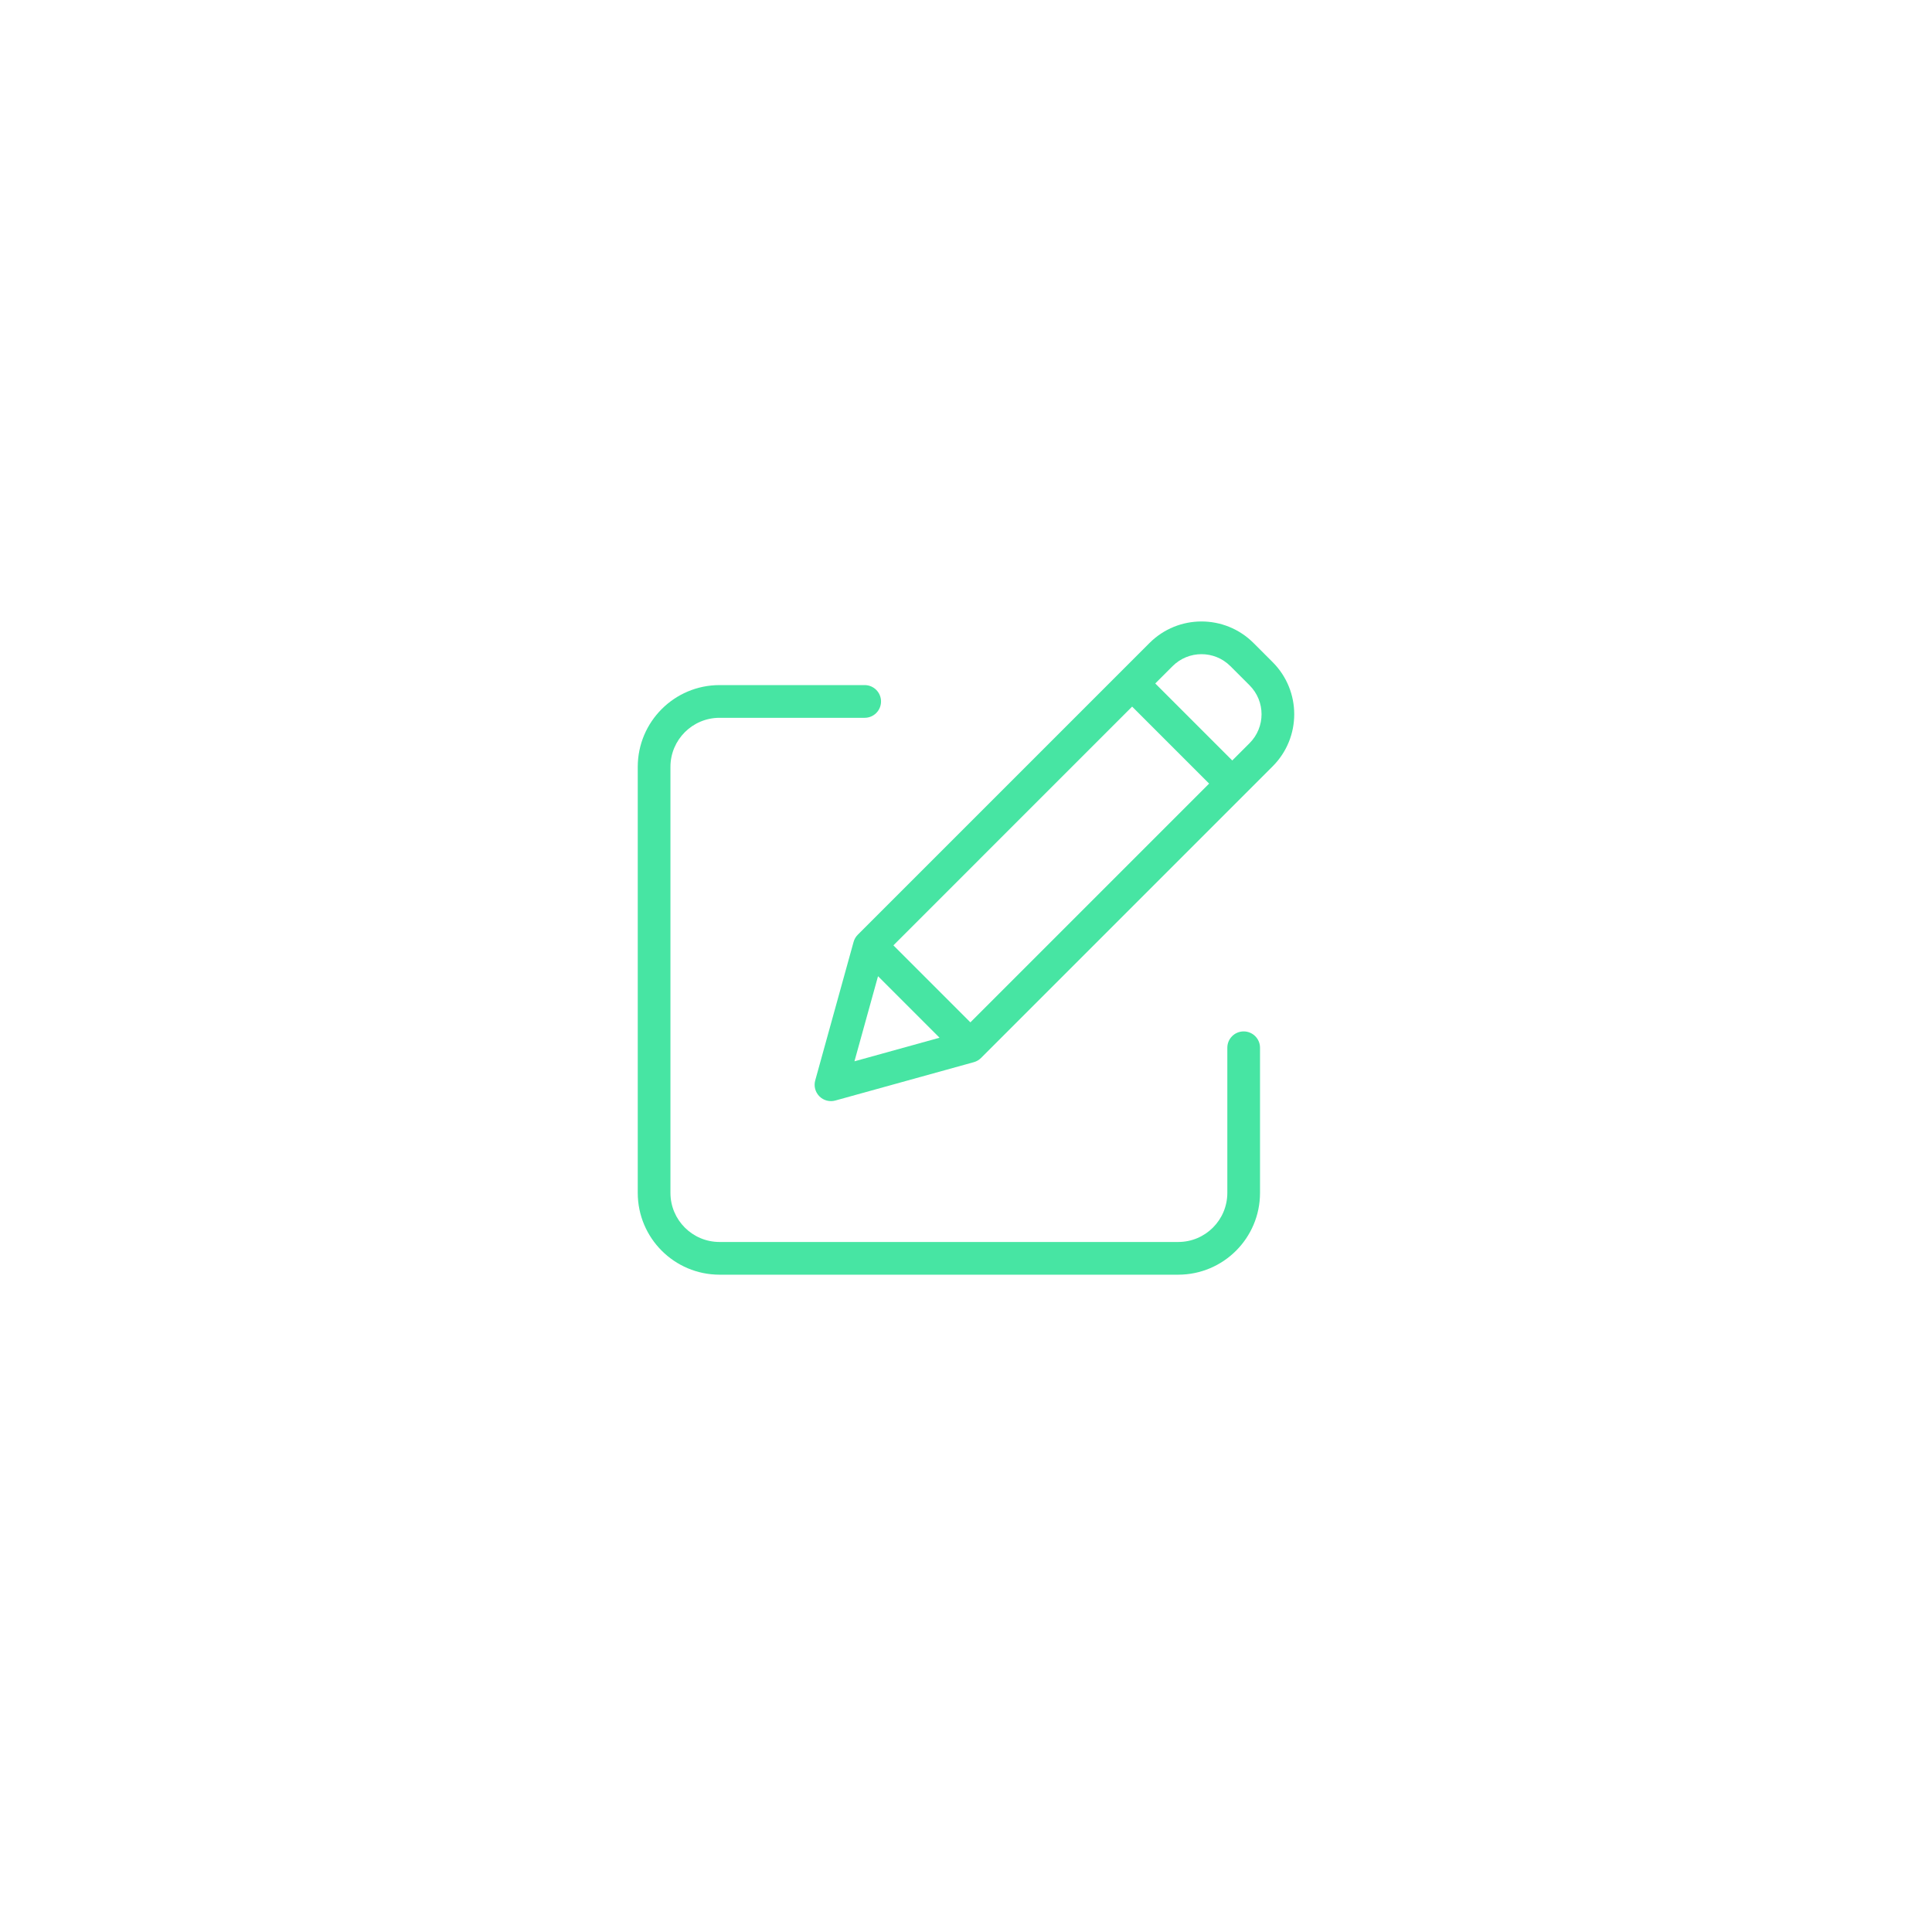 <svg width="103" height="103" viewBox="0 0 103 103" fill="none" xmlns="http://www.w3.org/2000/svg">
<g filter="url(#filter0_d_104_163)">
<circle cx="51.5" cy="51.5" r="36.5" fill="white"/>
</g>
<g clip-path="url(#clip0_104_163)">
<path d="M66.304 54.987C65.822 54.987 65.432 55.377 65.432 55.858V63.598C65.43 65.042 64.261 66.212 62.817 66.213H38.358C36.915 66.212 35.745 65.042 35.743 63.598V40.883C35.745 39.439 36.915 38.27 38.358 38.268H46.098C46.58 38.268 46.97 37.878 46.97 37.396C46.97 36.915 46.58 36.524 46.098 36.524H38.358C35.952 36.527 34.003 38.477 34 40.883V63.598C34.003 66.004 35.952 67.954 38.358 67.957H62.817C65.223 67.954 67.173 66.004 67.175 63.598V55.858C67.175 55.377 66.785 54.987 66.304 54.987Z" fill="#47E5A3"/>
<path d="M66.829 34.281C65.297 32.749 62.813 32.749 61.282 34.281L45.73 49.833C45.624 49.939 45.547 50.071 45.507 50.216L43.462 57.599C43.377 57.902 43.463 58.226 43.685 58.449C43.907 58.671 44.231 58.756 44.534 58.672L51.917 56.627C52.062 56.587 52.194 56.51 52.301 56.403L67.852 40.852C69.381 39.319 69.381 36.837 67.852 35.304L66.829 34.281ZM47.63 50.399L60.357 37.671L64.462 41.776L51.734 54.504L47.63 50.399ZM46.81 52.044L50.089 55.324L45.553 56.581L46.81 52.044ZM66.619 39.619L65.695 40.543L61.59 36.438L62.514 35.514C63.365 34.663 64.745 34.663 65.596 35.514L66.619 36.537C67.469 37.389 67.469 38.767 66.619 39.619Z" fill="#47E5A3"/>
</g>
<defs>
<filter id="filter0_d_104_163" x="0" y="0" width="103" height="103" filterUnits="userSpaceOnUse" color-interpolation-filters="sRGB">
<feFlood flood-opacity="0" result="BackgroundImageFix"/>
<feColorMatrix in="SourceAlpha" type="matrix" values="0 0 0 0 0 0 0 0 0 0 0 0 0 0 0 0 0 0 127 0" result="hardAlpha"/>
<feOffset/>
<feGaussianBlur stdDeviation="7.5"/>
<feComposite in2="hardAlpha" operator="out"/>
<feColorMatrix type="matrix" values="0 0 0 0 0 0 0 0 0 0 0 0 0 0 0 0 0 0 0.09 0"/>
<feBlend mode="normal" in2="BackgroundImageFix" result="effect1_dropShadow_104_163"/>
<feBlend mode="normal" in="SourceGraphic" in2="effect1_dropShadow_104_163" result="shape"/>
</filter>
<clipPath id="clip0_104_163">
<rect width="35" height="35" fill="white" transform="translate(34 33)"/>
</clipPath>
</defs>
</svg>
